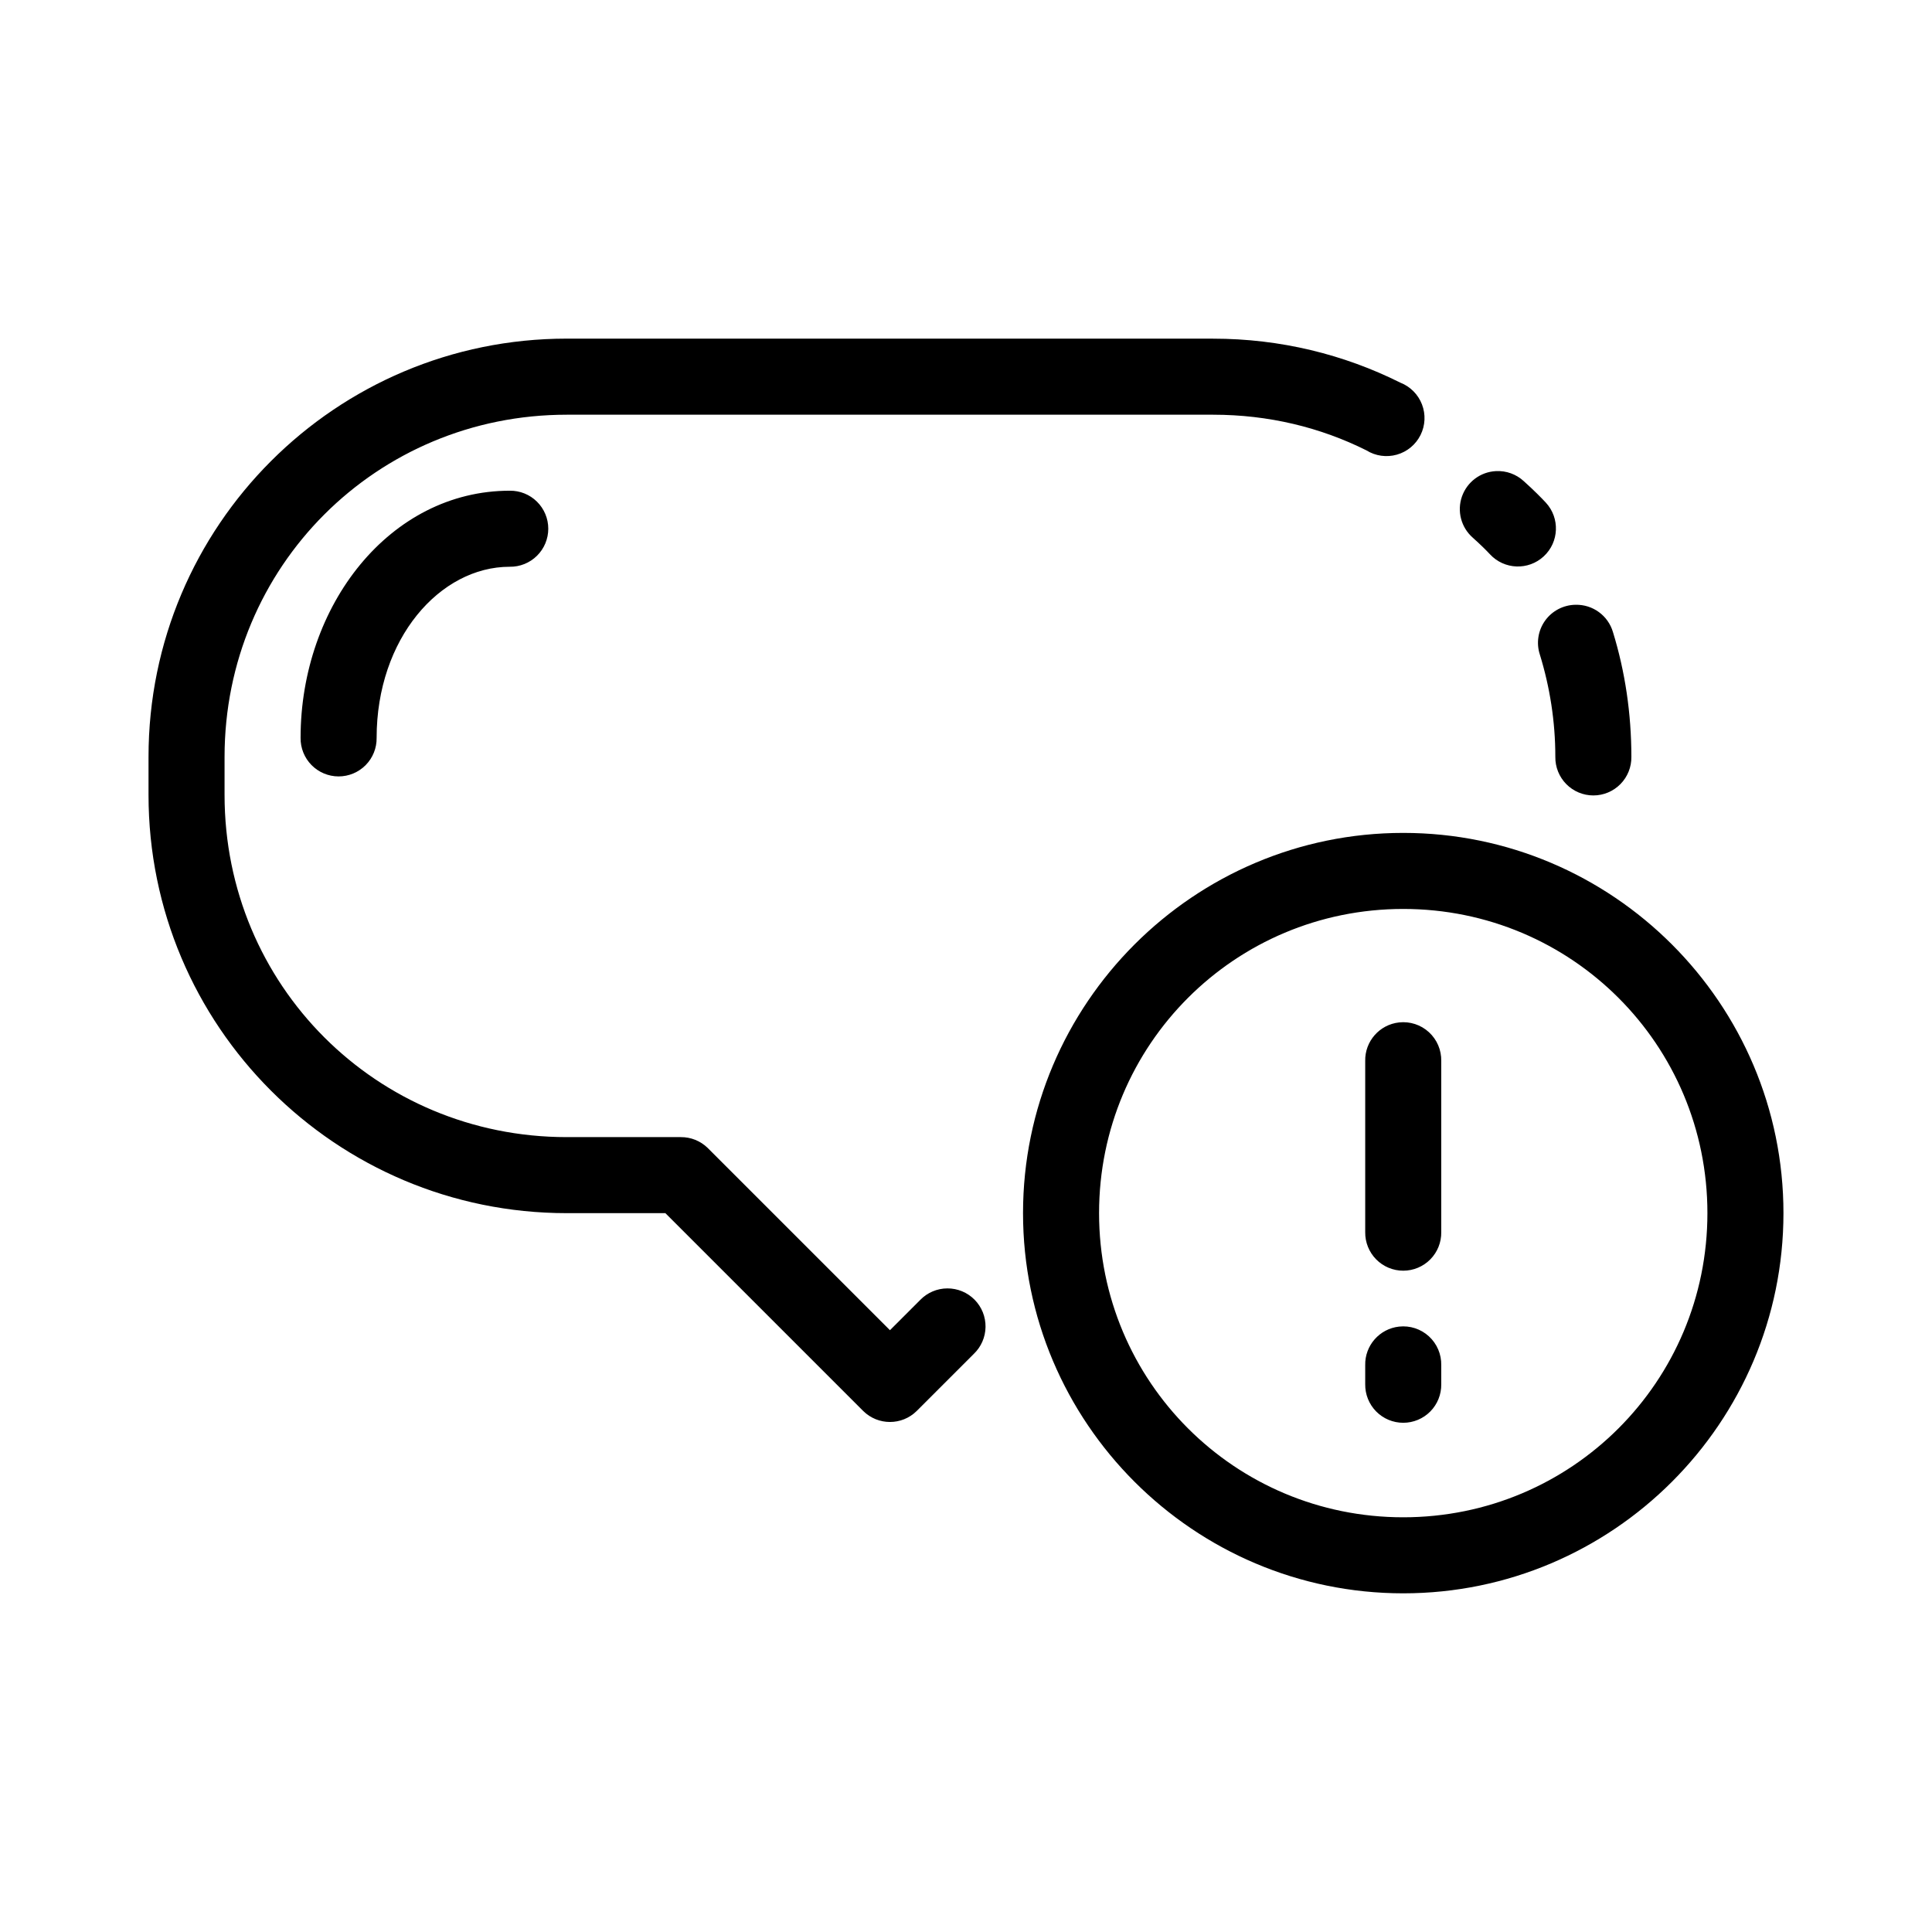 <?xml version="1.0" encoding="UTF-8"?>
<!-- Uploaded to: SVG Find, www.svgrepo.com, Generator: SVG Find Mixer Tools -->
<svg fill="#000000" width="800px" height="800px" version="1.1" viewBox="144 144 512 512" xmlns="http://www.w3.org/2000/svg">
 <path d="m294.2 233.74c-61.23 0-110.84 49.605-110.84 110.84v10.078c0 61.23 49.609 110.84 110.84 110.84h26.133l52.43 52.43c3.926 3.879 10.242 3.879 14.168 0l15.117-15.113c1.961-1.867 3.09-4.441 3.129-7.148 0.043-2.707-1.008-5.316-2.91-7.242-1.902-1.922-4.5-3-7.207-2.988-2.707 0.008-5.297 1.109-7.184 3.051l-8.027 8.027-48.336-48.332c-1.898-1.836-4.441-2.856-7.086-2.836h-30.227c-50.414 0-90.688-40.27-90.688-90.684v-10.078c0-50.414 40.273-90.684 90.688-90.684h171.29c14.684 0 28.418 3.348 40.621 9.445 2.406 1.5 5.336 1.914 8.062 1.145 2.731-0.77 5.008-2.656 6.277-5.191 1.27-2.535 1.41-5.492 0.387-8.137-1.02-2.644-3.109-4.738-5.754-5.766-14.934-7.461-31.762-11.648-49.594-11.648zm246.23 35.109c-4.094 0.207-7.652 2.875-9.004 6.75-1.348 3.871-0.215 8.176 2.867 10.883 2.176 1.949 3.609 3.387 4.562 4.406 3.785 4.09 10.164 4.336 14.25 0.551 4.086-3.781 4.332-10.16 0.551-14.246-1.102-1.18-3.07-3.199-5.824-5.668-2.004-1.859-4.672-2.824-7.402-2.676zm-261.35 5.195c-31.73 0-55.422 30.367-55.422 65.496-0.035 2.695 1.008 5.297 2.902 7.215 1.895 1.922 4.477 3.004 7.176 3.004 2.695 0 5.281-1.082 7.176-3.004 1.895-1.918 2.938-4.519 2.898-7.215 0-26.277 16.758-45.344 35.27-45.344 2.695 0.039 5.297-1.008 7.215-2.902 1.922-1.891 3.004-4.477 3.004-7.176 0-2.695-1.082-5.281-3.004-7.176-1.918-1.895-4.519-2.938-7.215-2.898zm282.45 30.227c-3.207 0.043-6.207 1.609-8.074 4.219-1.863 2.613-2.375 5.957-1.371 9.008 2.625 8.504 4.094 17.652 4.094 27.078-0.039 2.699 1.008 5.297 2.898 7.219 1.895 1.922 4.481 3.004 7.176 3.004 2.699 0 5.285-1.082 7.176-3.004 1.895-1.922 2.941-4.519 2.902-7.219 0-11.449-1.668-22.656-4.879-33.062-1.285-4.383-5.356-7.352-9.922-7.242zm-45.656 60.457c-55.531 0-100.76 45.234-100.76 100.76 0 55.531 45.23 100.76 100.76 100.76s100.76-45.23 100.76-100.76c0-55.527-45.23-100.76-100.76-100.76zm0 20.152c44.637 0 80.609 35.973 80.609 80.609 0 44.641-35.973 80.609-80.609 80.609-44.641 0-80.609-35.969-80.609-80.609 0-44.637 35.969-80.609 80.609-80.609zm-1.102 30.074c-5.191 0.57-9.086 5.012-8.977 10.23v45.344c-0.035 2.699 1.008 5.297 2.902 7.219s4.477 3 7.176 3c2.695 0 5.281-1.078 7.176-3s2.938-4.519 2.898-7.219v-45.344c0.062-2.902-1.129-5.688-3.269-7.648-2.141-1.961-5.023-2.902-7.906-2.582zm0 80.609c-5.191 0.57-9.086 5.012-8.977 10.23v5.039c-0.035 2.699 1.008 5.297 2.902 7.219 1.895 1.922 4.477 3 7.176 3 2.695 0 5.281-1.078 7.176-3 1.895-1.922 2.938-4.519 2.898-7.219v-5.039c0.062-2.898-1.129-5.688-3.269-7.648-2.141-1.961-5.023-2.902-7.906-2.582z"/>
</svg>